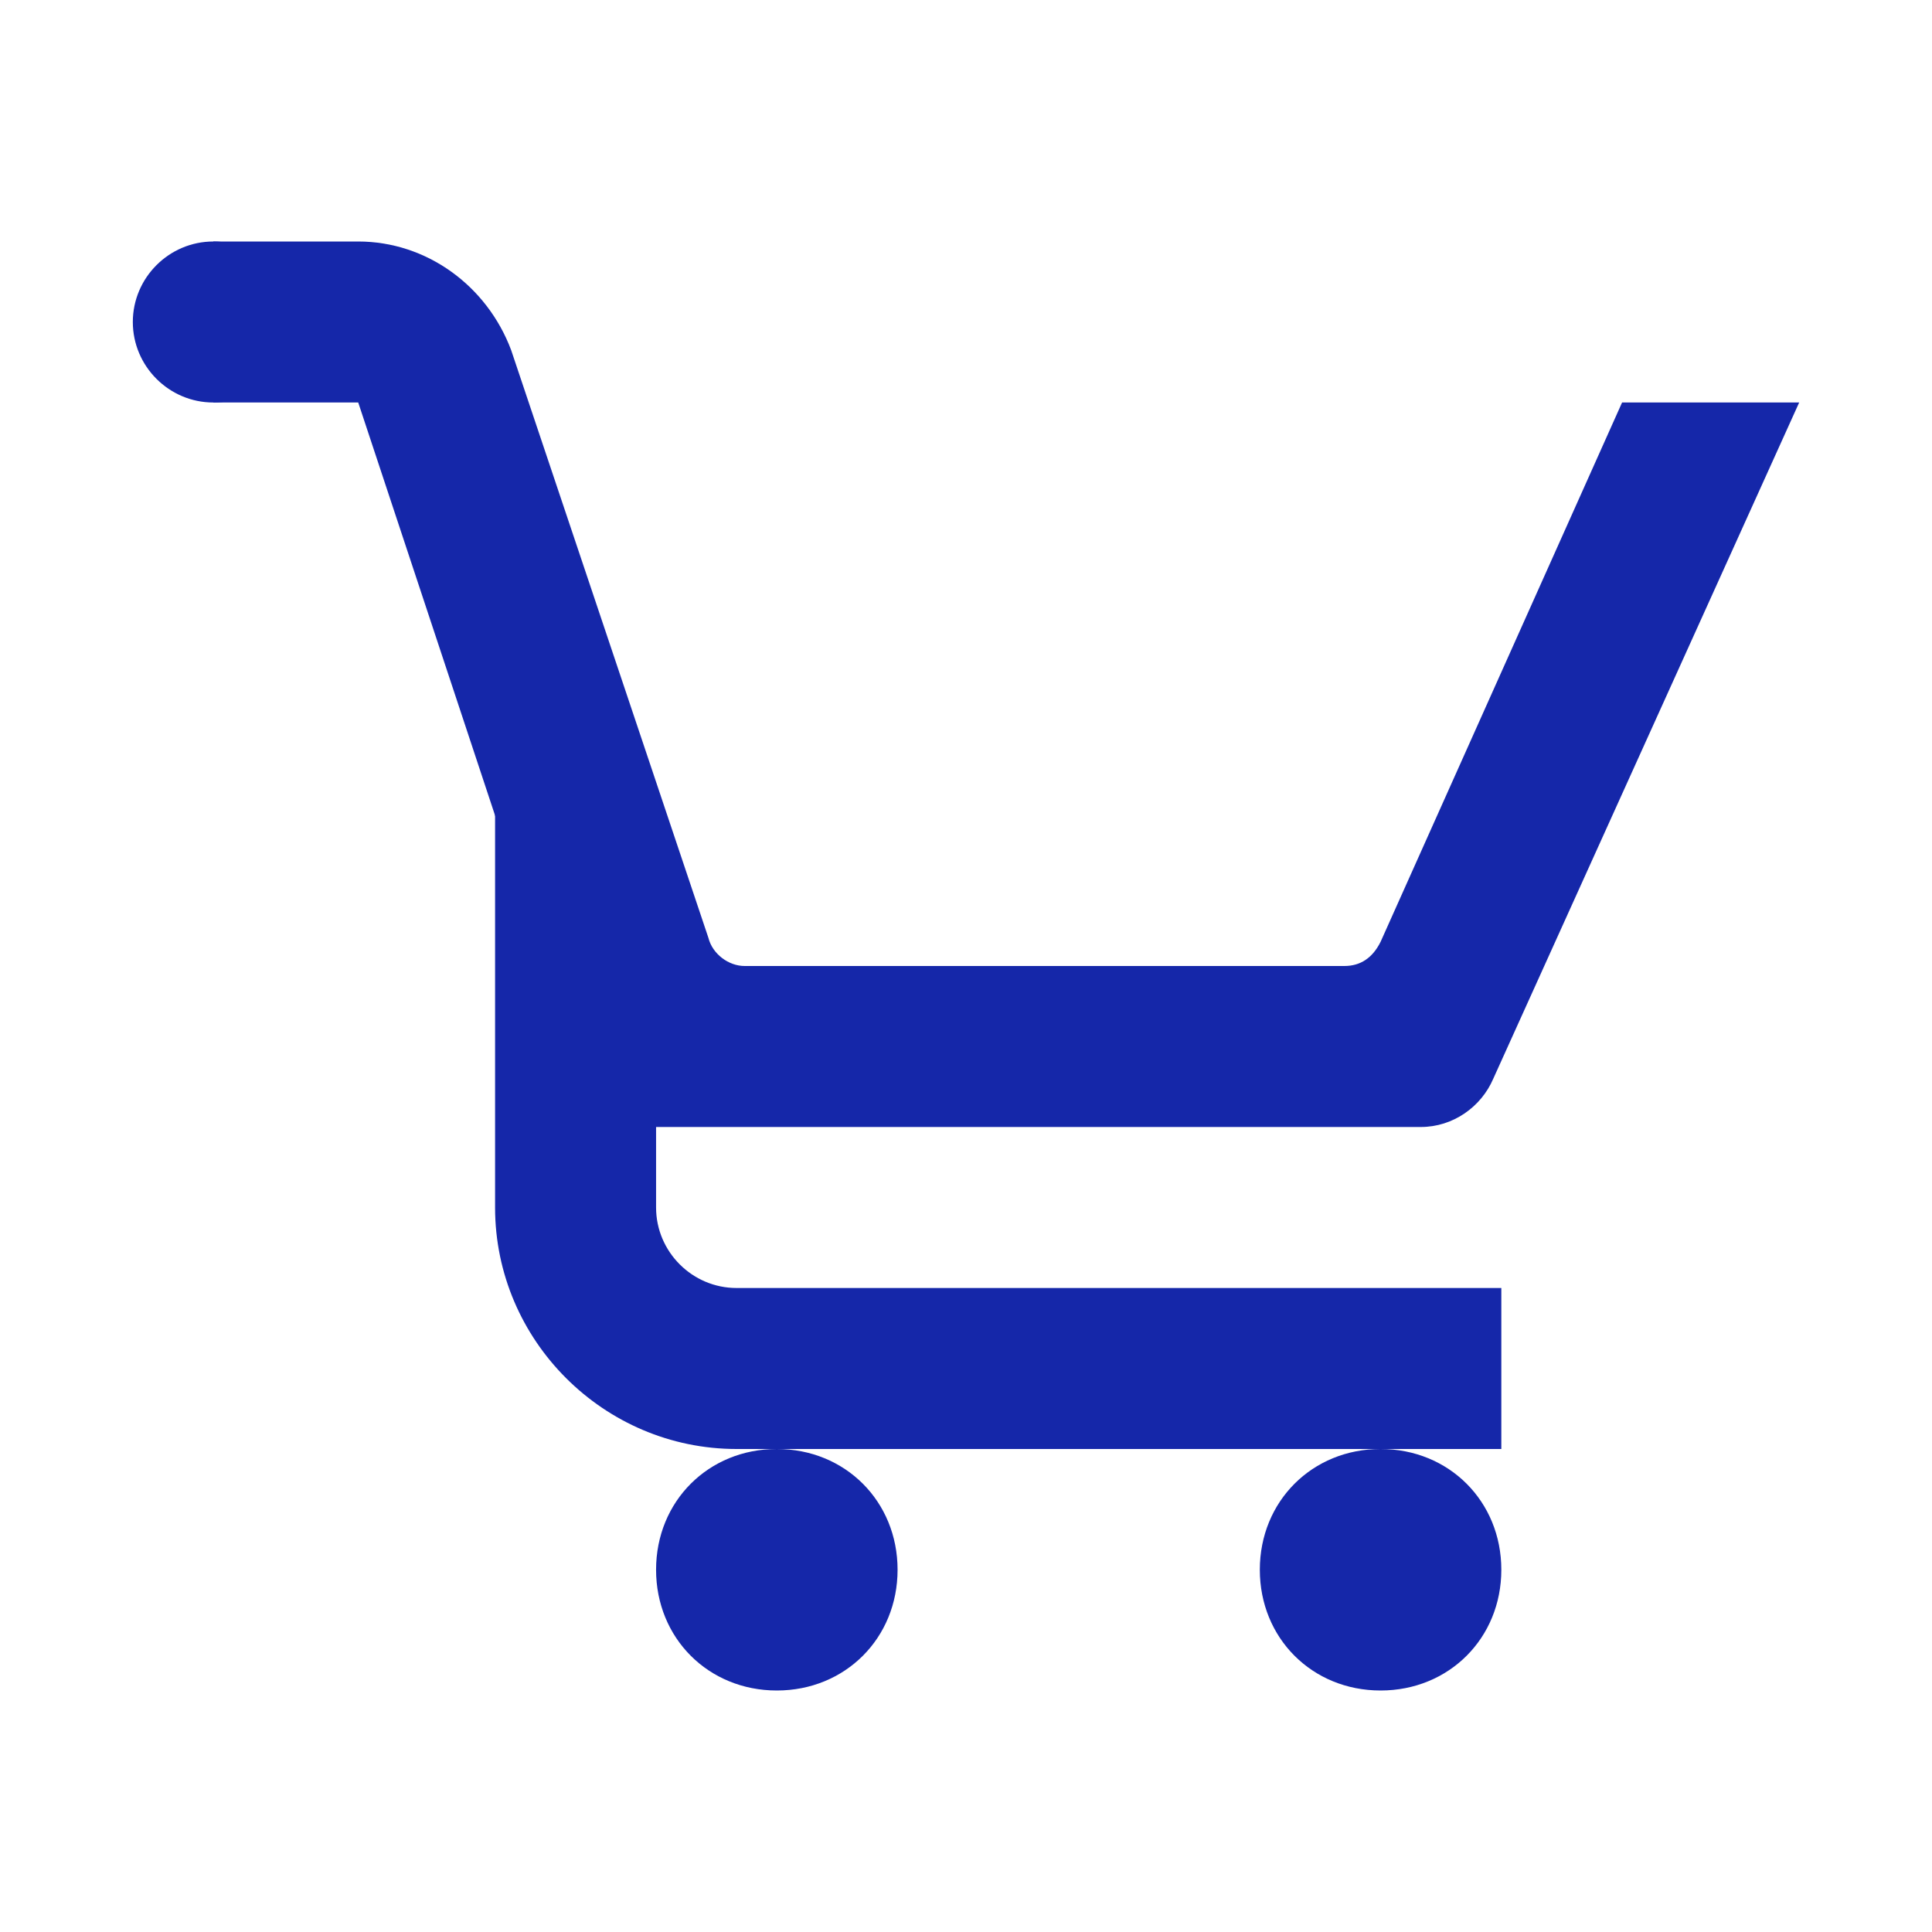 <?xml version="1.0" encoding="utf-8"?>
<!-- Generator: Adobe Illustrator 22.0.0, SVG Export Plug-In . SVG Version: 6.00 Build 0)  -->
<svg version="1.1" id="Layer_1" xmlns="http://www.w3.org/2000/svg" xmlns:xlink="http://www.w3.org/1999/xlink" x="0px" y="0px"
	 viewBox="0 0 48 48" style="enable-background:new 0 0 48 48;" xml:space="preserve">
<style type="text/css">
	.st0{fill:#1527A9;}
</style>
<path class="st0" d="M18.3,32c-1.1,0-2-0.9-2-2V20h-4v10c0,3.3,2.7,6,6,6h19v-4H18.3z"/>
<path class="st0" d="M40.3,10l-6,13.4c-0.2,0.4-0.5,0.6-0.9,0.6H18.5c-0.4,0-0.8-0.3-0.9-0.7L12.7,8.7C12.1,7.1,10.6,6,8.9,6H5.3v4
	h3.6l5.5,16.6c0.3,0.8,1,1.4,1.9,1.4h19c0.8,0,1.5-0.5,1.8-1.2L44.7,10H40.3z"/>
<path class="st0" d="M7.3,8c0,1.1-0.9,2-2,2s-2-0.9-2-2s0.9-2,2-2S7.3,6.9,7.3,8"/>
<path class="st0" d="M34.3,36c1.7,0,3,1.3,3,3s-1.3,3-3,3s-3-1.3-3-3S32.6,36,34.3,36"/>
<path class="st0" d="M19.3,36c1.7,0,3,1.3,3,3s-1.3,3-3,3s-3-1.3-3-3S17.6,36,19.3,36"/>
<path class="st0" d="M34.3,38c0.6,0,1,0.4,1,1s-0.4,1-1,1s-1-0.4-1-1S33.8,38,34.3,38"/>
<path class="st0" d="M19.3,38c0.6,0,1,0.4,1,1s-0.4,1-1,1s-1-0.4-1-1S18.8,38,19.3,38"/>
</svg>
